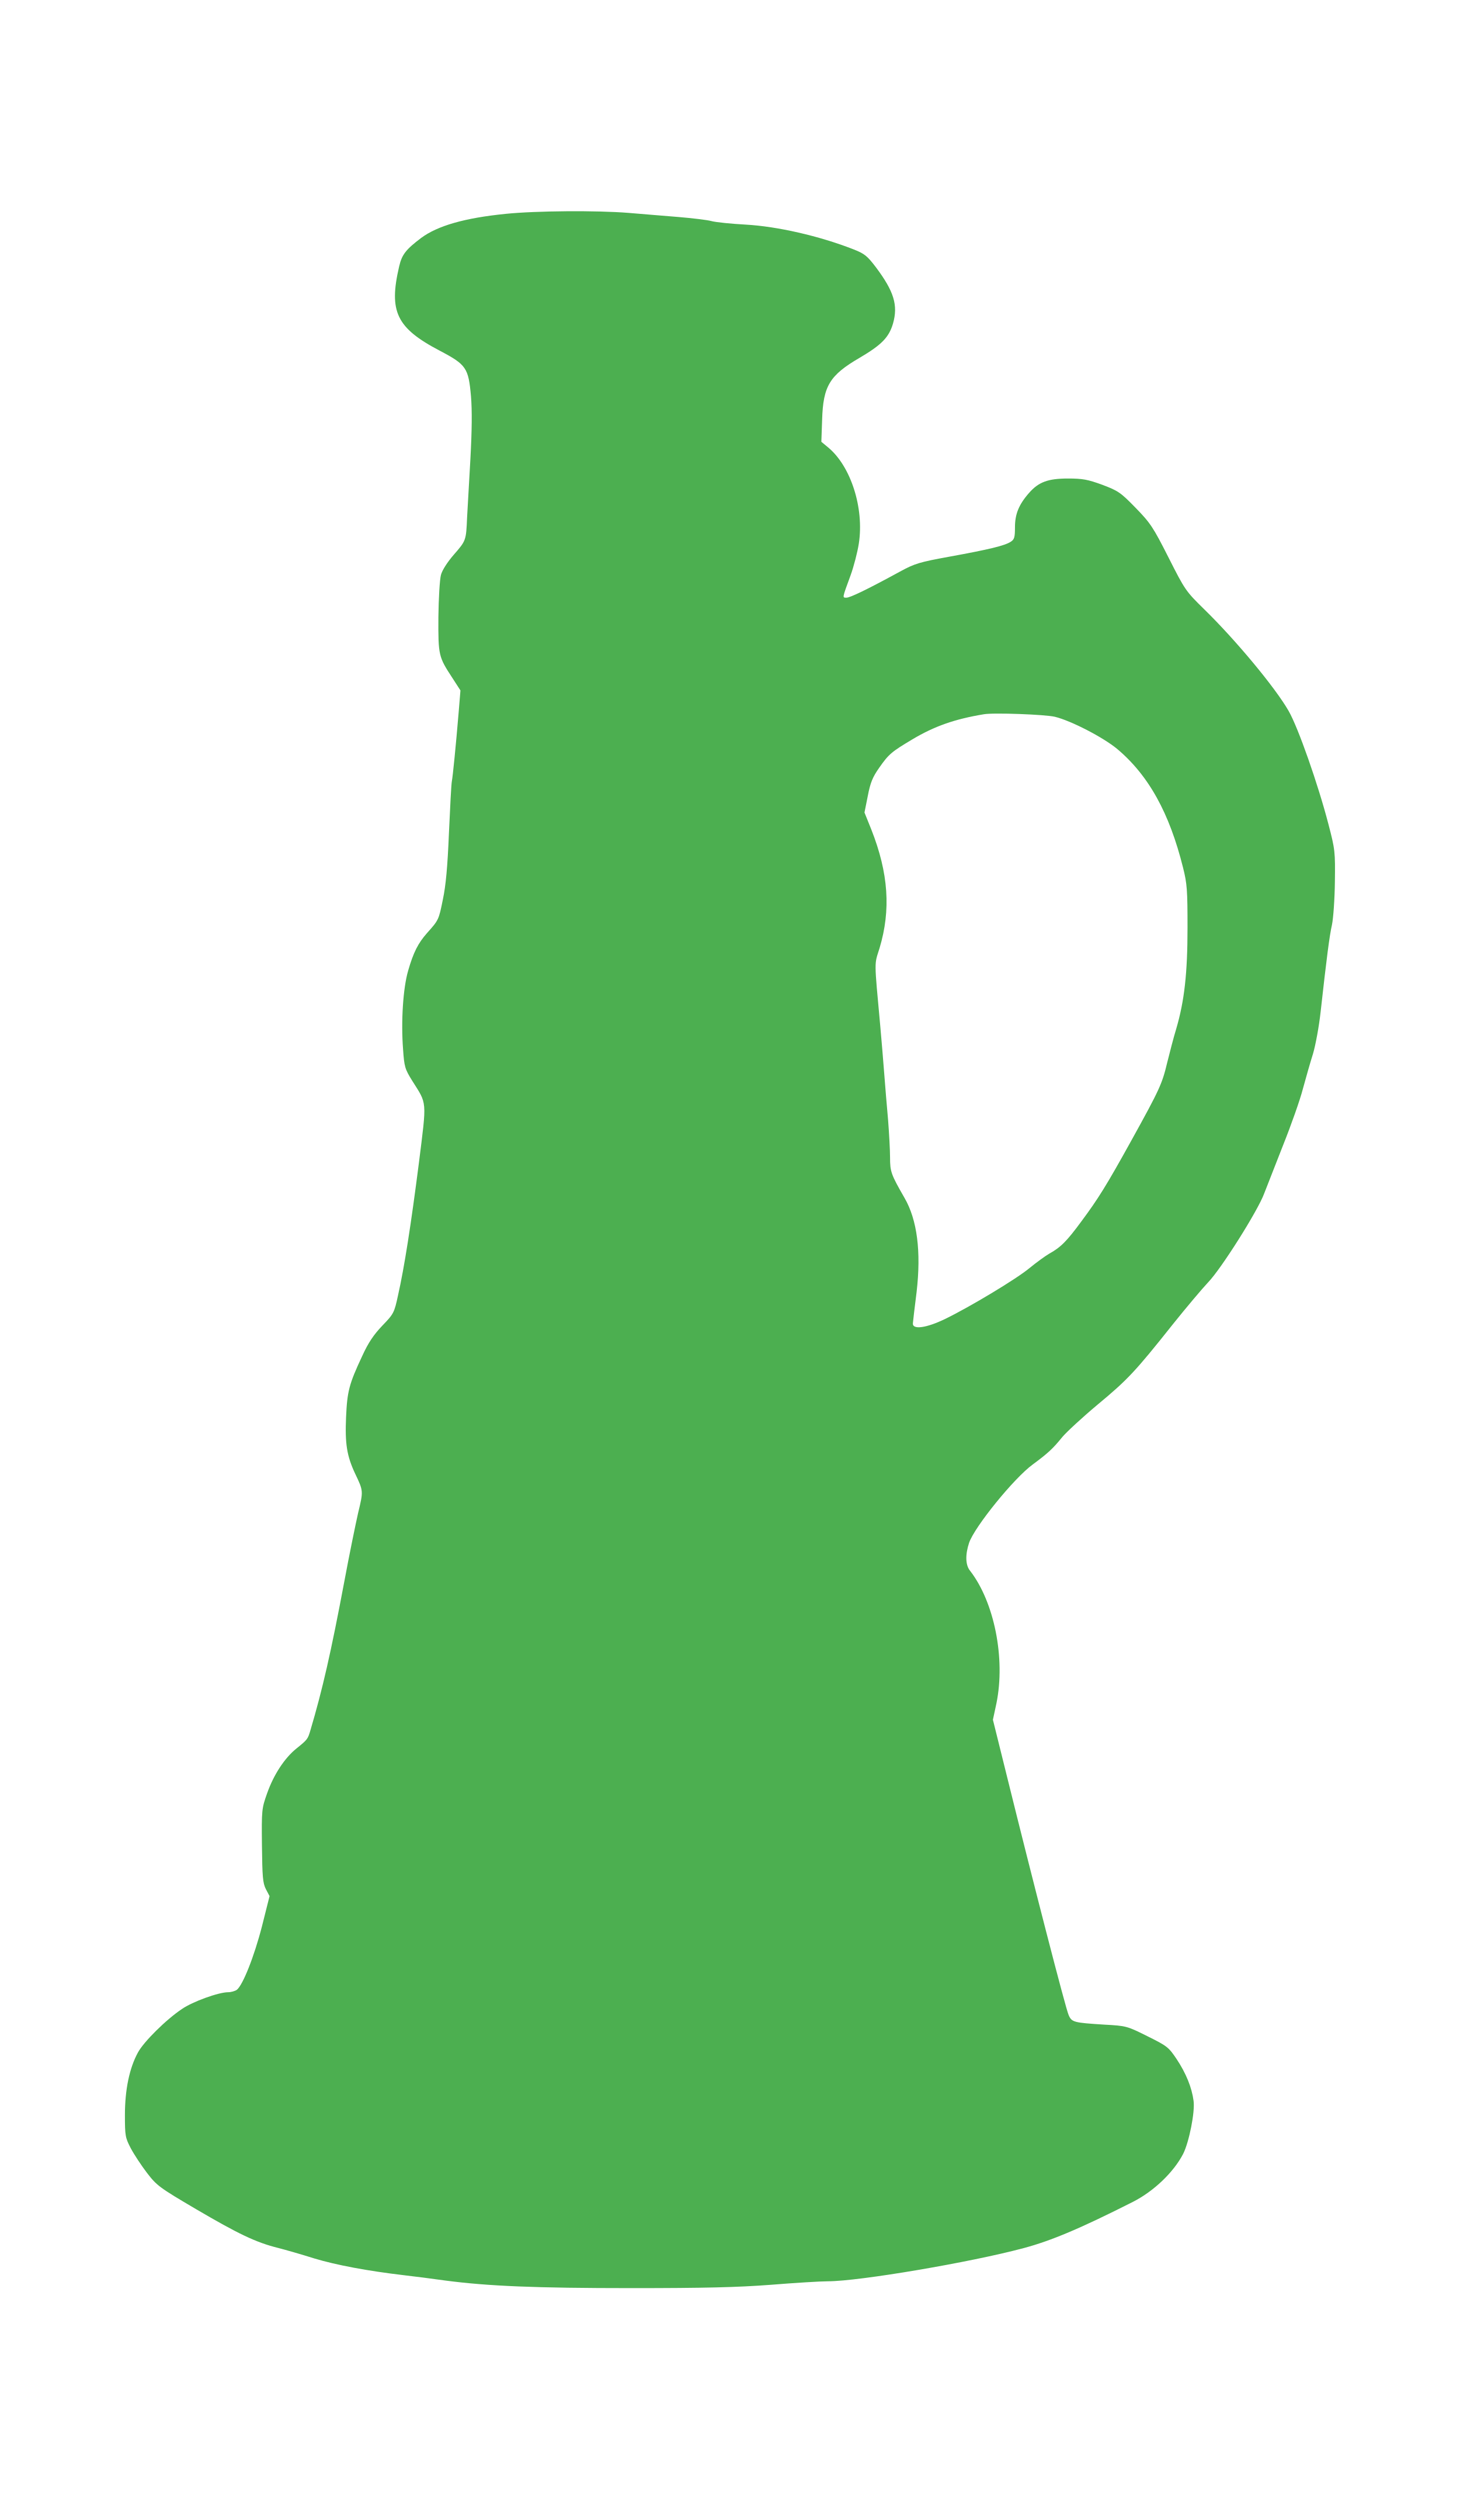 <?xml version="1.0" standalone="no"?>
<!DOCTYPE svg PUBLIC "-//W3C//DTD SVG 20010904//EN"
 "http://www.w3.org/TR/2001/REC-SVG-20010904/DTD/svg10.dtd">
<svg version="1.0" xmlns="http://www.w3.org/2000/svg"
 width="748pt" height="1280pt" viewBox="0 0 748 1280"
 preserveAspectRatio="xMidYMid meet">
<g transform="translate(0,1280) scale(0.1,-0.1)"
fill="#4caf50" stroke="none">
<path d="M2590 11705 c-210 -21 -348 -61 -432 -123 -78 -59 -99 -85 -113 -146
-54 -231 -14 -315 207 -431 137 -72 148 -88 161 -234 6 -73 5 -173 -3 -321 -7
-118 -14 -253 -17 -300 -5 -117 -5 -118 -68 -190 -33 -38 -60 -80 -66 -104 -6
-23 -12 -120 -13 -216 -1 -196 1 -203 71 -310 l42 -65 -9 -110 c-15 -179 -30
-328 -35 -355 -3 -14 -9 -133 -15 -266 -7 -171 -16 -269 -31 -339 -21 -105
-22 -106 -81 -172 -46 -52 -70 -99 -97 -193 -26 -89 -37 -260 -26 -402 6 -90
10 -102 46 -160 78 -124 76 -95 35 -423 -40 -312 -74 -532 -107 -678 -19 -88
-22 -94 -80 -154 -44 -46 -72 -87 -103 -155 -68 -145 -77 -181 -83 -313 -6
-137 4 -199 46 -289 43 -90 43 -89 16 -201 -13 -57 -45 -213 -70 -347 -70
-372 -113 -559 -175 -768 -13 -44 -15 -47 -71 -92 -61 -49 -117 -134 -151
-231 -27 -76 -28 -84 -26 -265 2 -160 4 -192 20 -224 l19 -36 -39 -155 c-40
-155 -98 -301 -129 -325 -9 -6 -29 -12 -44 -12 -49 0 -182 -48 -237 -86 -81
-54 -195 -167 -225 -222 -44 -80 -67 -191 -67 -321 0 -107 2 -116 30 -170 17
-32 54 -88 83 -126 50 -65 63 -75 252 -186 215 -126 306 -170 419 -198 39 -10
123 -34 186 -54 113 -34 273 -64 460 -86 52 -6 147 -18 210 -27 220 -29 465
-39 955 -39 375 0 542 4 714 17 124 10 255 18 293 18 159 0 731 97 1003 170
142 38 291 101 560 237 106 54 208 151 257 246 30 60 61 214 53 271 -9 68 -38
140 -87 214 -41 61 -49 67 -150 117 -104 52 -109 53 -220 59 -157 10 -167 12
-183 49 -15 32 -185 692 -316 1222 l-72 290 18 84 c47 230 -11 520 -136 680
-23 29 -24 82 -4 142 28 82 230 331 326 401 80 59 104 82 152 141 21 25 102
100 181 166 153 127 191 167 385 411 68 85 150 182 181 215 66 68 255 367 287
455 12 30 55 141 96 245 42 105 88 235 102 290 15 55 38 136 52 180 13 44 31
141 39 215 31 278 45 387 58 445 7 33 14 132 15 220 2 154 1 165 -33 295 -53
204 -155 495 -204 580 -68 119 -271 363 -432 520 -95 93 -99 99 -183 265 -79
156 -93 177 -169 255 -77 79 -89 87 -171 118 -74 27 -101 32 -175 32 -103 0
-151 -18 -200 -74 -52 -59 -72 -108 -72 -175 0 -52 -3 -63 -22 -75 -31 -20
-110 -39 -313 -76 -154 -28 -178 -35 -255 -77 -163 -89 -254 -133 -273 -133
-22 0 -23 -5 21 115 16 44 35 117 42 162 28 182 -41 396 -157 492 l-35 29 4
113 c5 173 39 228 192 317 112 66 150 104 171 175 27 94 5 165 -87 288 -45 59
-58 70 -117 93 -174 68 -389 117 -551 126 -74 4 -153 12 -175 18 -22 6 -98 15
-170 21 -71 6 -186 15 -255 21 -162 13 -471 11 -630 -5z m2815 -2575 c82 -20
245 -104 318 -164 161 -135 268 -327 338 -608 21 -83 23 -117 23 -308 0 -233
-16 -375 -58 -518 -13 -42 -33 -120 -46 -172 -26 -109 -38 -136 -183 -398
-129 -233 -171 -300 -258 -417 -73 -99 -104 -131 -164 -164 -22 -13 -67 -46
-100 -73 -67 -56 -307 -200 -433 -261 -97 -47 -168 -56 -165 -22 1 11 9 83 19
160 24 207 3 370 -62 482 -69 120 -74 134 -74 207 0 39 -5 125 -10 191 -6 66
-15 174 -20 240 -5 66 -14 174 -20 240 -32 349 -31 313 -4 400 59 196 46 385
-42 608 l-35 87 17 85 c13 68 25 97 59 145 49 70 63 81 170 145 113 67 215
103 365 128 49 9 316 -1 365 -13z"/>
</g>
</svg>

